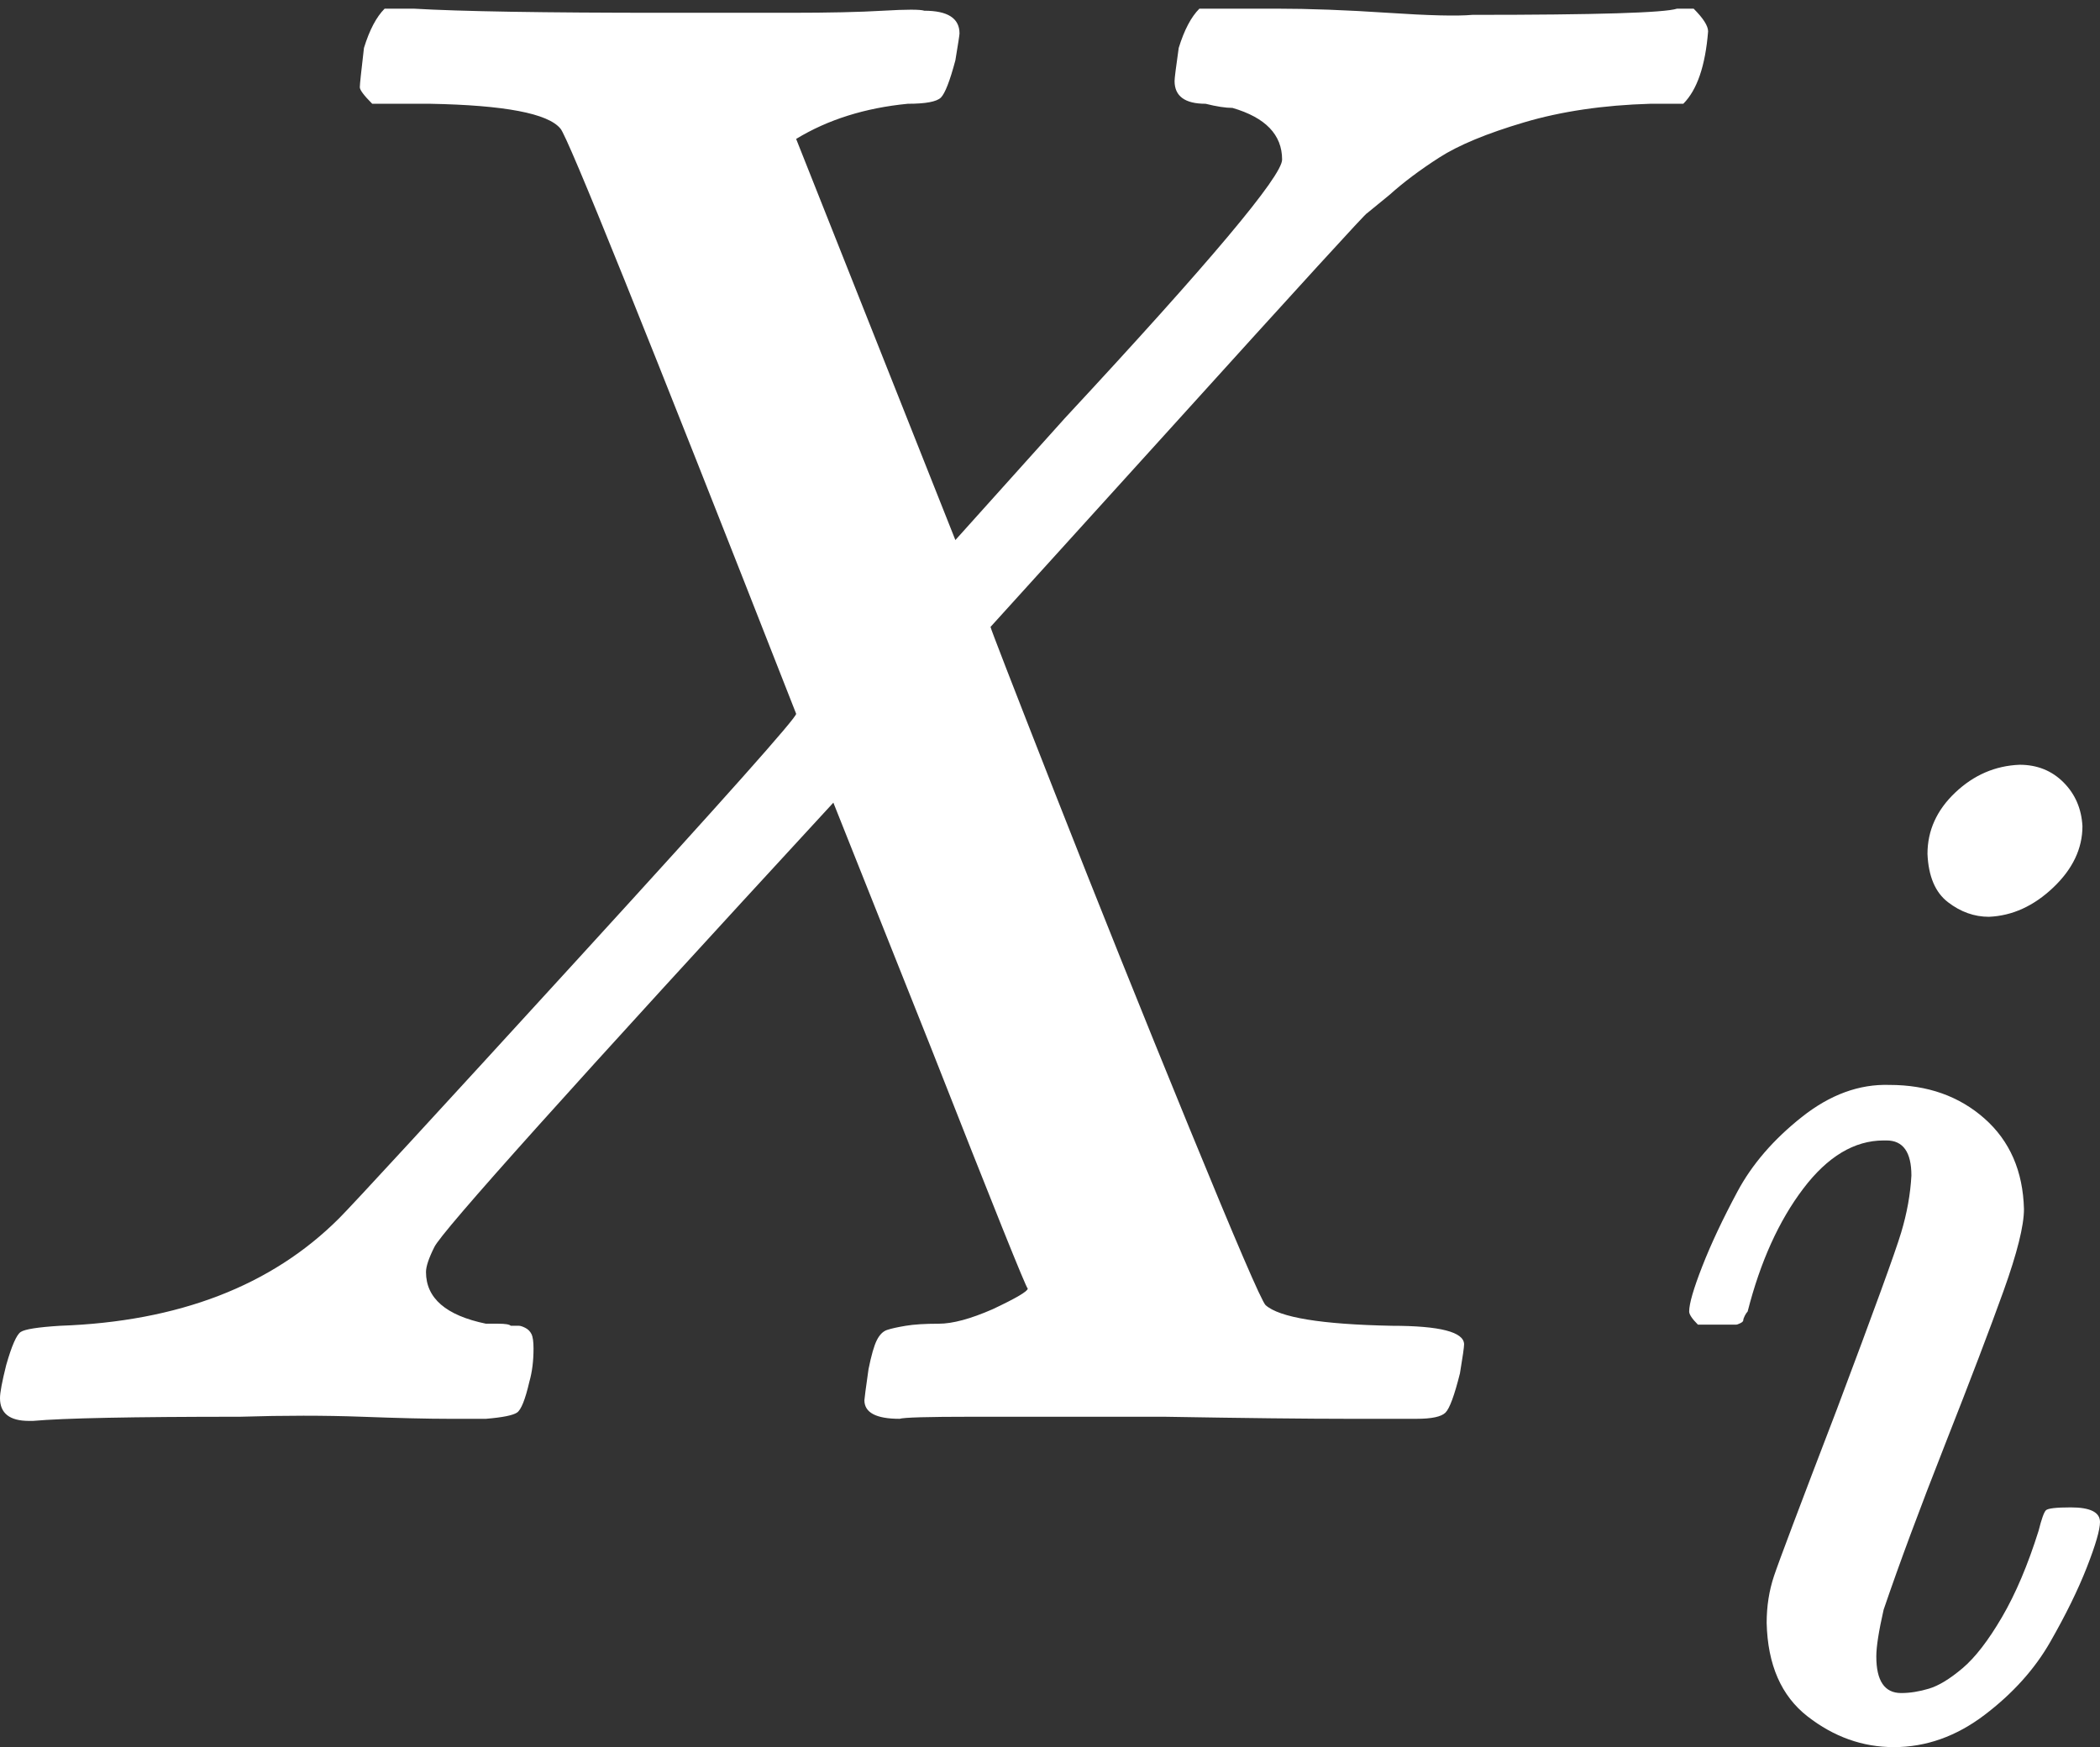 <svg width="131" height="109" viewBox="0 0 131 109" fill="none" xmlns="http://www.w3.org/2000/svg">
<rect x="0" y="0" width="131" height="109" fill="#333333" stroke="none"/>
<path d="M2.064 88.647H1.806C0.602 88.647 0 88.174 0 87.228C0 86.883 0.129 86.195 0.387 85.163C0.731 83.96 1.032 83.272 1.29 83.1C1.548 82.927 2.365 82.799 3.741 82.713C11.137 82.454 16.942 80.219 21.156 76.005C22.016 75.145 27.004 69.727 36.12 59.751C45.236 49.775 49.751 44.701 49.664 44.529C40.291 20.621 35.389 8.452 34.959 8.022C34.185 7.076 31.476 6.56 26.832 6.474H23.22C22.704 5.958 22.446 5.614 22.446 5.442C22.446 5.27 22.532 4.453 22.704 2.991C23.048 1.873 23.478 1.056 23.994 0.54H25.8C28.724 0.712 33.927 0.798 41.409 0.798C44.247 0.798 46.87 0.798 49.278 0.798C51.685 0.798 53.62 0.755 55.083 0.669C56.544 0.583 57.404 0.583 57.662 0.669C59.124 0.669 59.855 1.142 59.855 2.088C59.855 2.174 59.769 2.733 59.597 3.765C59.253 5.055 58.952 5.829 58.694 6.087C58.436 6.345 57.748 6.474 56.63 6.474C53.965 6.732 51.642 7.463 49.664 8.667L59.597 33.693L66.434 26.082C75.464 16.364 79.979 10.989 79.979 9.957C79.979 8.409 78.947 7.334 76.883 6.732C76.453 6.732 75.894 6.646 75.206 6.474C73.916 6.474 73.271 6.001 73.271 5.055C73.271 4.883 73.357 4.195 73.529 2.991C73.873 1.873 74.303 1.056 74.819 0.54H76.367C76.453 0.54 77.528 0.54 79.592 0.54C81.656 0.54 83.978 0.626 86.558 0.798C89.138 0.97 90.901 1.013 91.847 0.927C99.587 0.927 103.844 0.798 104.618 0.54H105.65C106.252 1.142 106.553 1.615 106.553 1.959C106.381 4.109 105.865 5.614 105.005 6.474H102.941C100.017 6.56 97.394 6.947 95.072 7.635C92.75 8.323 90.987 9.054 89.783 9.828C88.579 10.602 87.547 11.376 86.687 12.15L85.268 13.311C85.268 13.225 81.183 17.697 73.013 26.727L61.79 39.111C61.79 39.197 63.123 42.637 65.789 49.431C68.455 56.225 71.25 63.191 74.174 70.329C77.098 77.467 78.689 81.165 78.947 81.423C79.807 82.197 82.43 82.626 86.816 82.713C89.826 82.713 91.331 83.1 91.331 83.874C91.331 84.046 91.245 84.647 91.073 85.68C90.729 87.055 90.428 87.873 90.17 88.13C89.912 88.388 89.31 88.517 88.364 88.517C88.106 88.517 86.687 88.517 84.107 88.517C81.527 88.517 77.7 88.475 72.626 88.388C67.38 88.388 63.381 88.388 60.629 88.388C57.877 88.388 56.372 88.431 56.114 88.517C54.653 88.517 53.922 88.13 53.922 87.356C53.922 87.27 54.008 86.626 54.179 85.421C54.352 84.561 54.523 83.96 54.696 83.615C54.867 83.272 55.083 83.056 55.34 82.971C55.598 82.885 55.985 82.799 56.501 82.713C57.017 82.626 57.705 82.584 58.565 82.584C59.425 82.584 60.543 82.282 61.919 81.681C63.381 80.993 64.112 80.563 64.112 80.391C64.026 80.391 62.005 75.36 58.049 65.298L51.986 50.076C35.819 67.62 27.52 76.865 27.09 77.811C26.746 78.499 26.574 79.015 26.574 79.359C26.574 80.993 27.821 82.068 30.315 82.584C30.401 82.584 30.659 82.584 31.089 82.584C31.519 82.584 31.777 82.626 31.863 82.713C32.121 82.713 32.293 82.713 32.379 82.713C32.465 82.713 32.594 82.755 32.766 82.841C32.938 82.927 33.067 83.056 33.153 83.228C33.239 83.4 33.282 83.701 33.282 84.132C33.282 84.906 33.196 85.594 33.024 86.195C32.766 87.314 32.508 87.959 32.25 88.13C31.992 88.302 31.347 88.431 30.315 88.517C30.057 88.517 29.283 88.517 27.993 88.517C26.703 88.517 24.897 88.475 22.575 88.388C20.253 88.302 17.716 88.302 14.964 88.388C8.256 88.388 3.956 88.475 2.064 88.647Z" fill="white"/>
<path d="M120.238 53.276C120.238 51.816 120.816 50.539 121.971 49.445C123.126 48.351 124.464 47.773 125.984 47.712C127.078 47.712 127.99 48.077 128.72 48.807C129.449 49.536 129.845 50.448 129.905 51.543C129.905 52.941 129.297 54.218 128.081 55.373C126.865 56.528 125.528 57.136 124.069 57.197C123.156 57.197 122.305 56.893 121.515 56.285C120.724 55.677 120.299 54.674 120.238 53.276ZM105.372 81.822C105.372 81.335 105.646 80.393 106.193 78.995C106.74 77.596 107.47 76.046 108.382 74.343C109.294 72.641 110.631 71.09 112.395 69.692C114.158 68.293 115.982 67.625 117.867 67.686C120.238 67.686 122.214 68.385 123.795 69.783C125.376 71.181 126.197 73.066 126.257 75.438C126.257 76.471 125.832 78.174 124.981 80.545C124.129 82.916 122.913 86.108 121.332 90.121C119.752 94.134 118.475 97.569 117.502 100.427C117.198 101.765 117.046 102.737 117.046 103.345C117.046 104.866 117.563 105.626 118.596 105.626C119.144 105.626 119.721 105.534 120.329 105.352C120.937 105.17 121.636 104.744 122.427 104.075C123.217 103.406 124.038 102.342 124.889 100.883C125.741 99.424 126.501 97.63 127.169 95.502C127.352 94.772 127.504 94.347 127.625 94.225C127.747 94.104 128.264 94.043 129.176 94.043C130.392 94.043 131 94.347 131 94.955C131 95.441 130.726 96.384 130.179 97.782C129.632 99.181 128.872 100.731 127.899 102.433C126.926 104.136 125.558 105.656 123.795 106.994C122.032 108.331 120.147 109 118.14 109C116.195 109 114.401 108.362 112.759 107.085C111.118 105.808 110.267 103.862 110.206 101.248C110.206 100.214 110.358 99.241 110.662 98.329C110.966 97.417 112.273 93.952 114.583 87.932C116.894 81.791 118.232 78.113 118.596 76.897C118.961 75.681 119.174 74.495 119.235 73.34C119.235 71.881 118.718 71.151 117.684 71.151H117.502C115.678 71.151 114.006 72.154 112.486 74.161C110.966 76.167 109.811 78.721 109.02 81.822C108.959 81.883 108.899 81.974 108.838 82.095C108.777 82.217 108.747 82.308 108.747 82.369C108.747 82.43 108.686 82.491 108.564 82.551C108.443 82.612 108.351 82.643 108.291 82.643C108.23 82.643 108.108 82.643 107.926 82.643C107.743 82.643 107.5 82.643 107.196 82.643H105.919C105.554 82.278 105.372 82.004 105.372 81.822Z" fill="white"/>
</svg>
